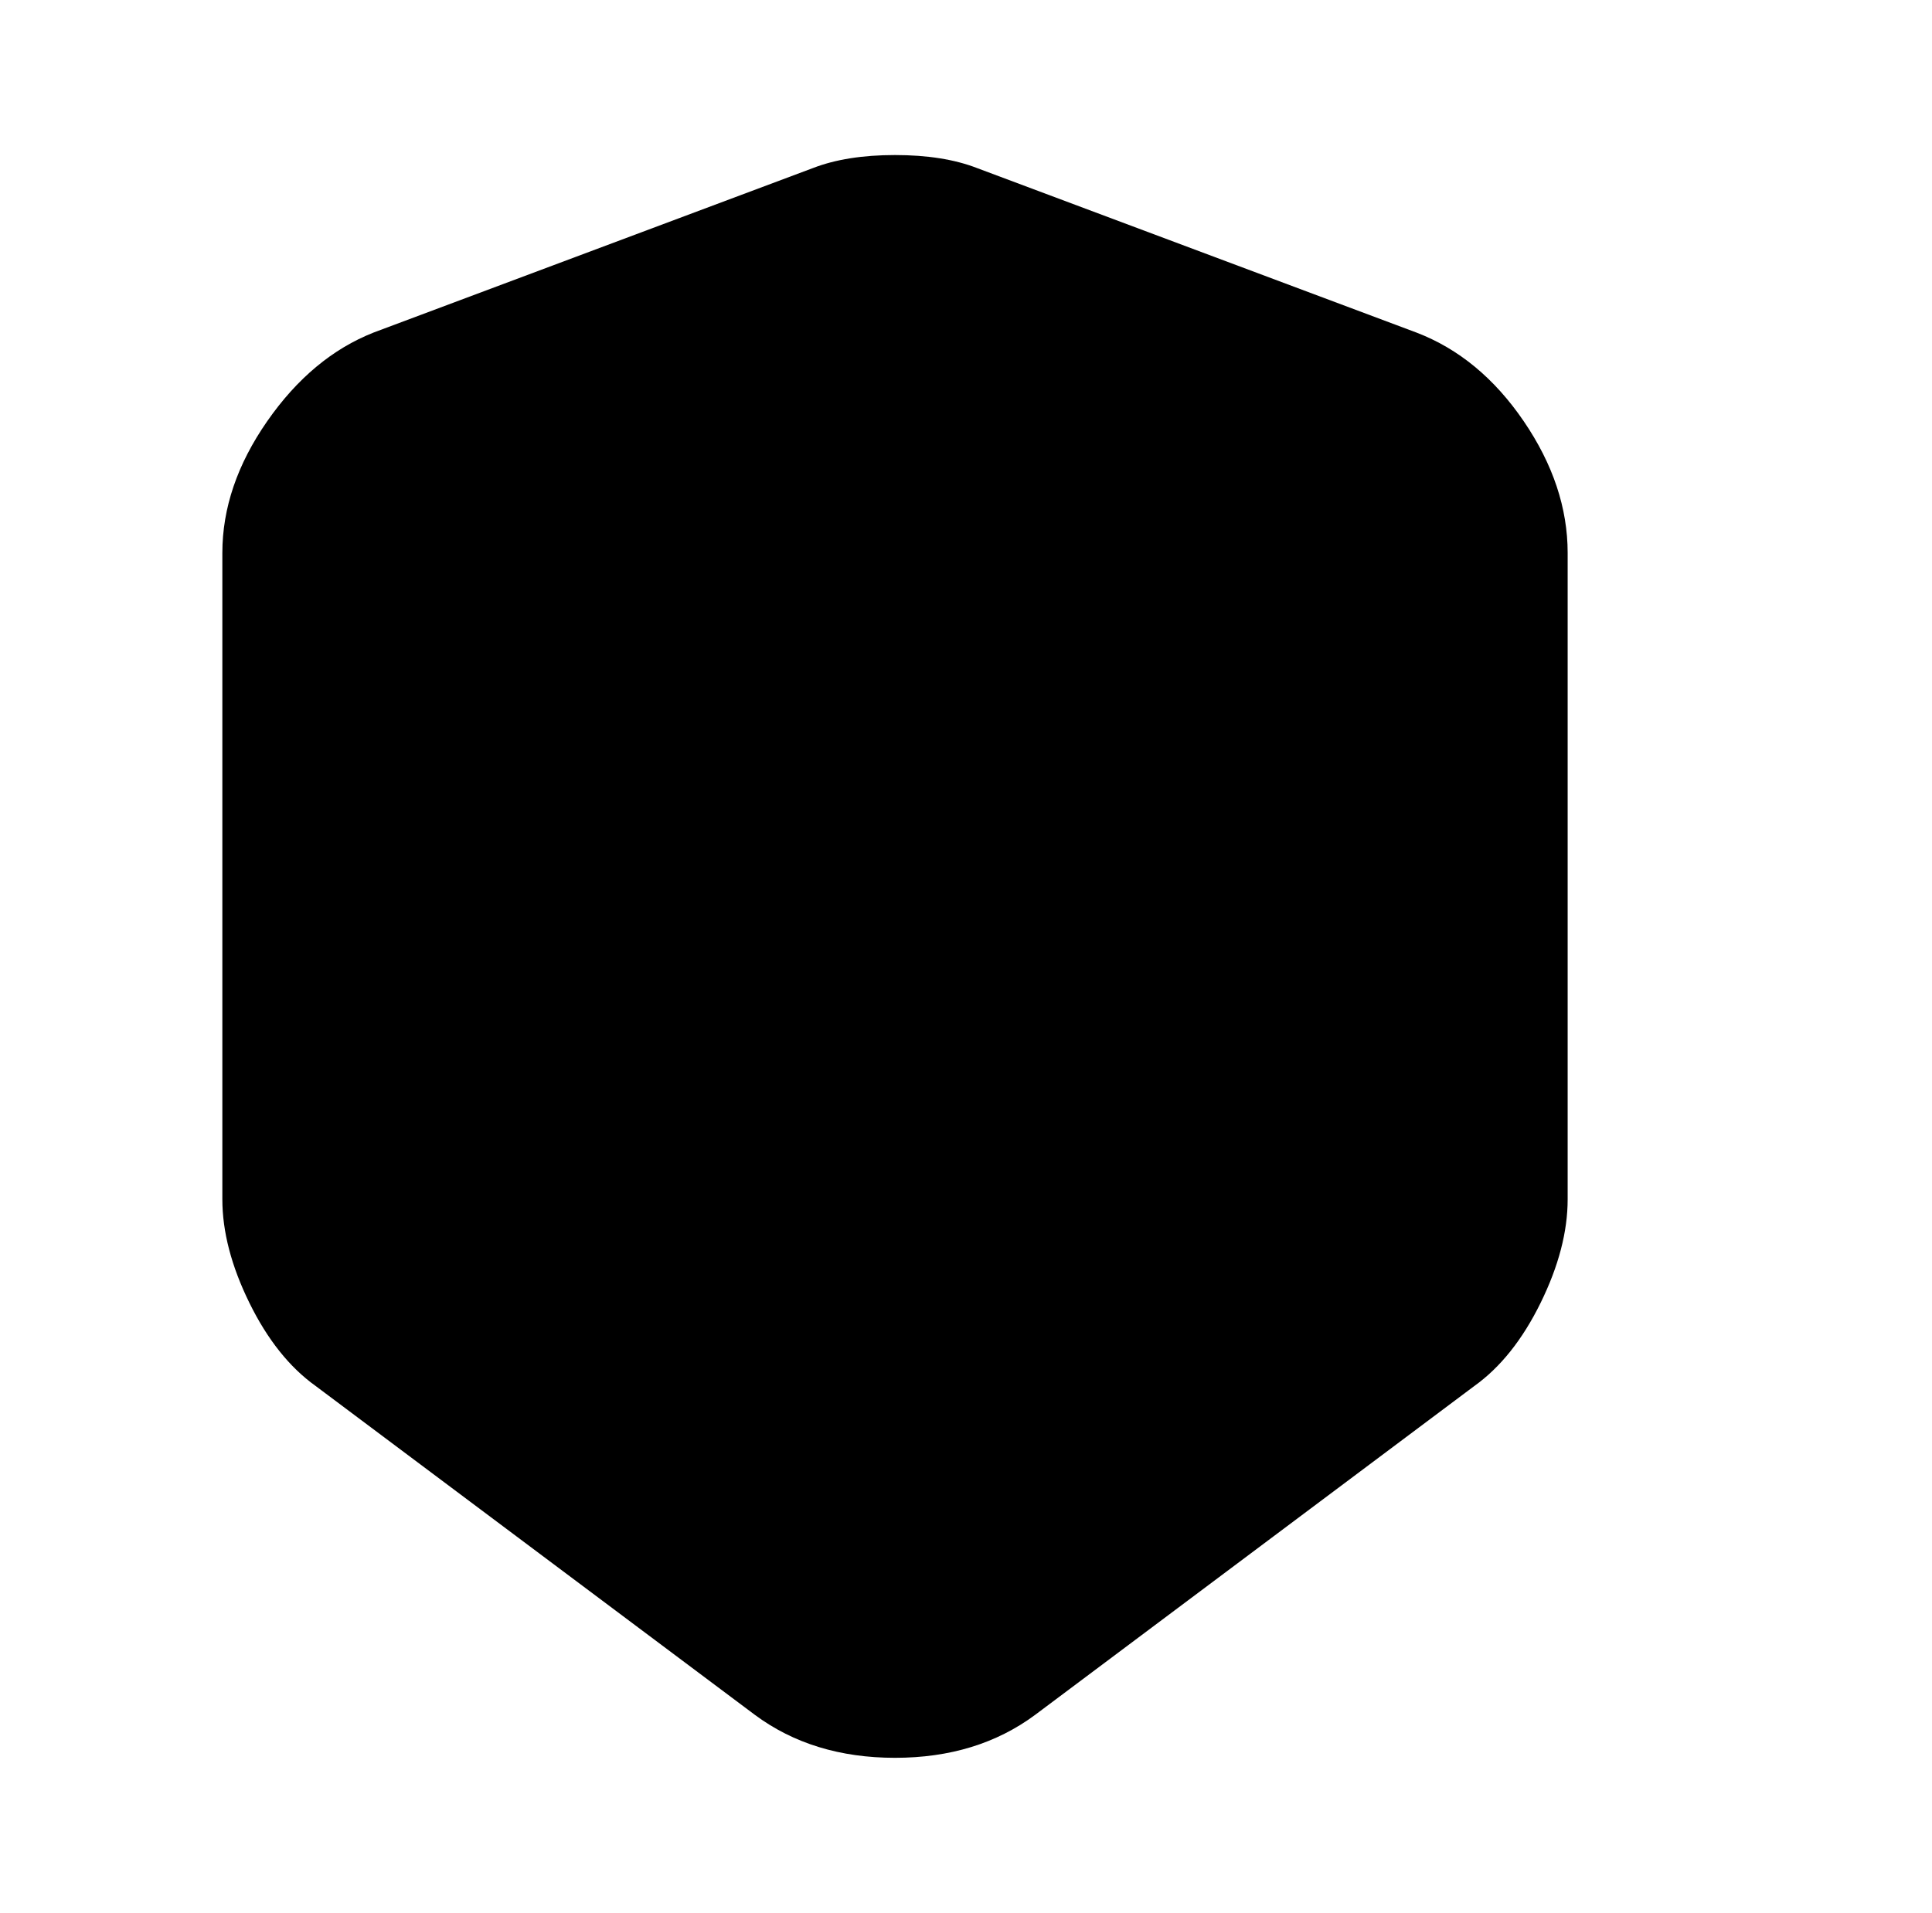 <?xml version="1.0" standalone="no"?>
<!DOCTYPE svg PUBLIC "-//W3C//DTD SVG 1.1//EN" "http://www.w3.org/Graphics/SVG/1.1/DTD/svg11.dtd" >
<svg xmlns="http://www.w3.org/2000/svg" xmlns:xlink="http://www.w3.org/1999/xlink" version="1.1" viewBox="-10 0 1034 1024">
   <path fill="currentColor"
d="M425 90l-235 88q-33 13 -57 47.5t-24 70.5v346q0 26 14.5 55.5t35.5 44.5l235 176q31 23 75 23t75 -23l235 -176q21 -15 35.5 -44.5t14.5 -55.5v-346q0 -36 -23.5 -70.5t-57.5 -47.5l-235 -88q-18 -7 -44 -7t-44 7v0z" />
</svg>
